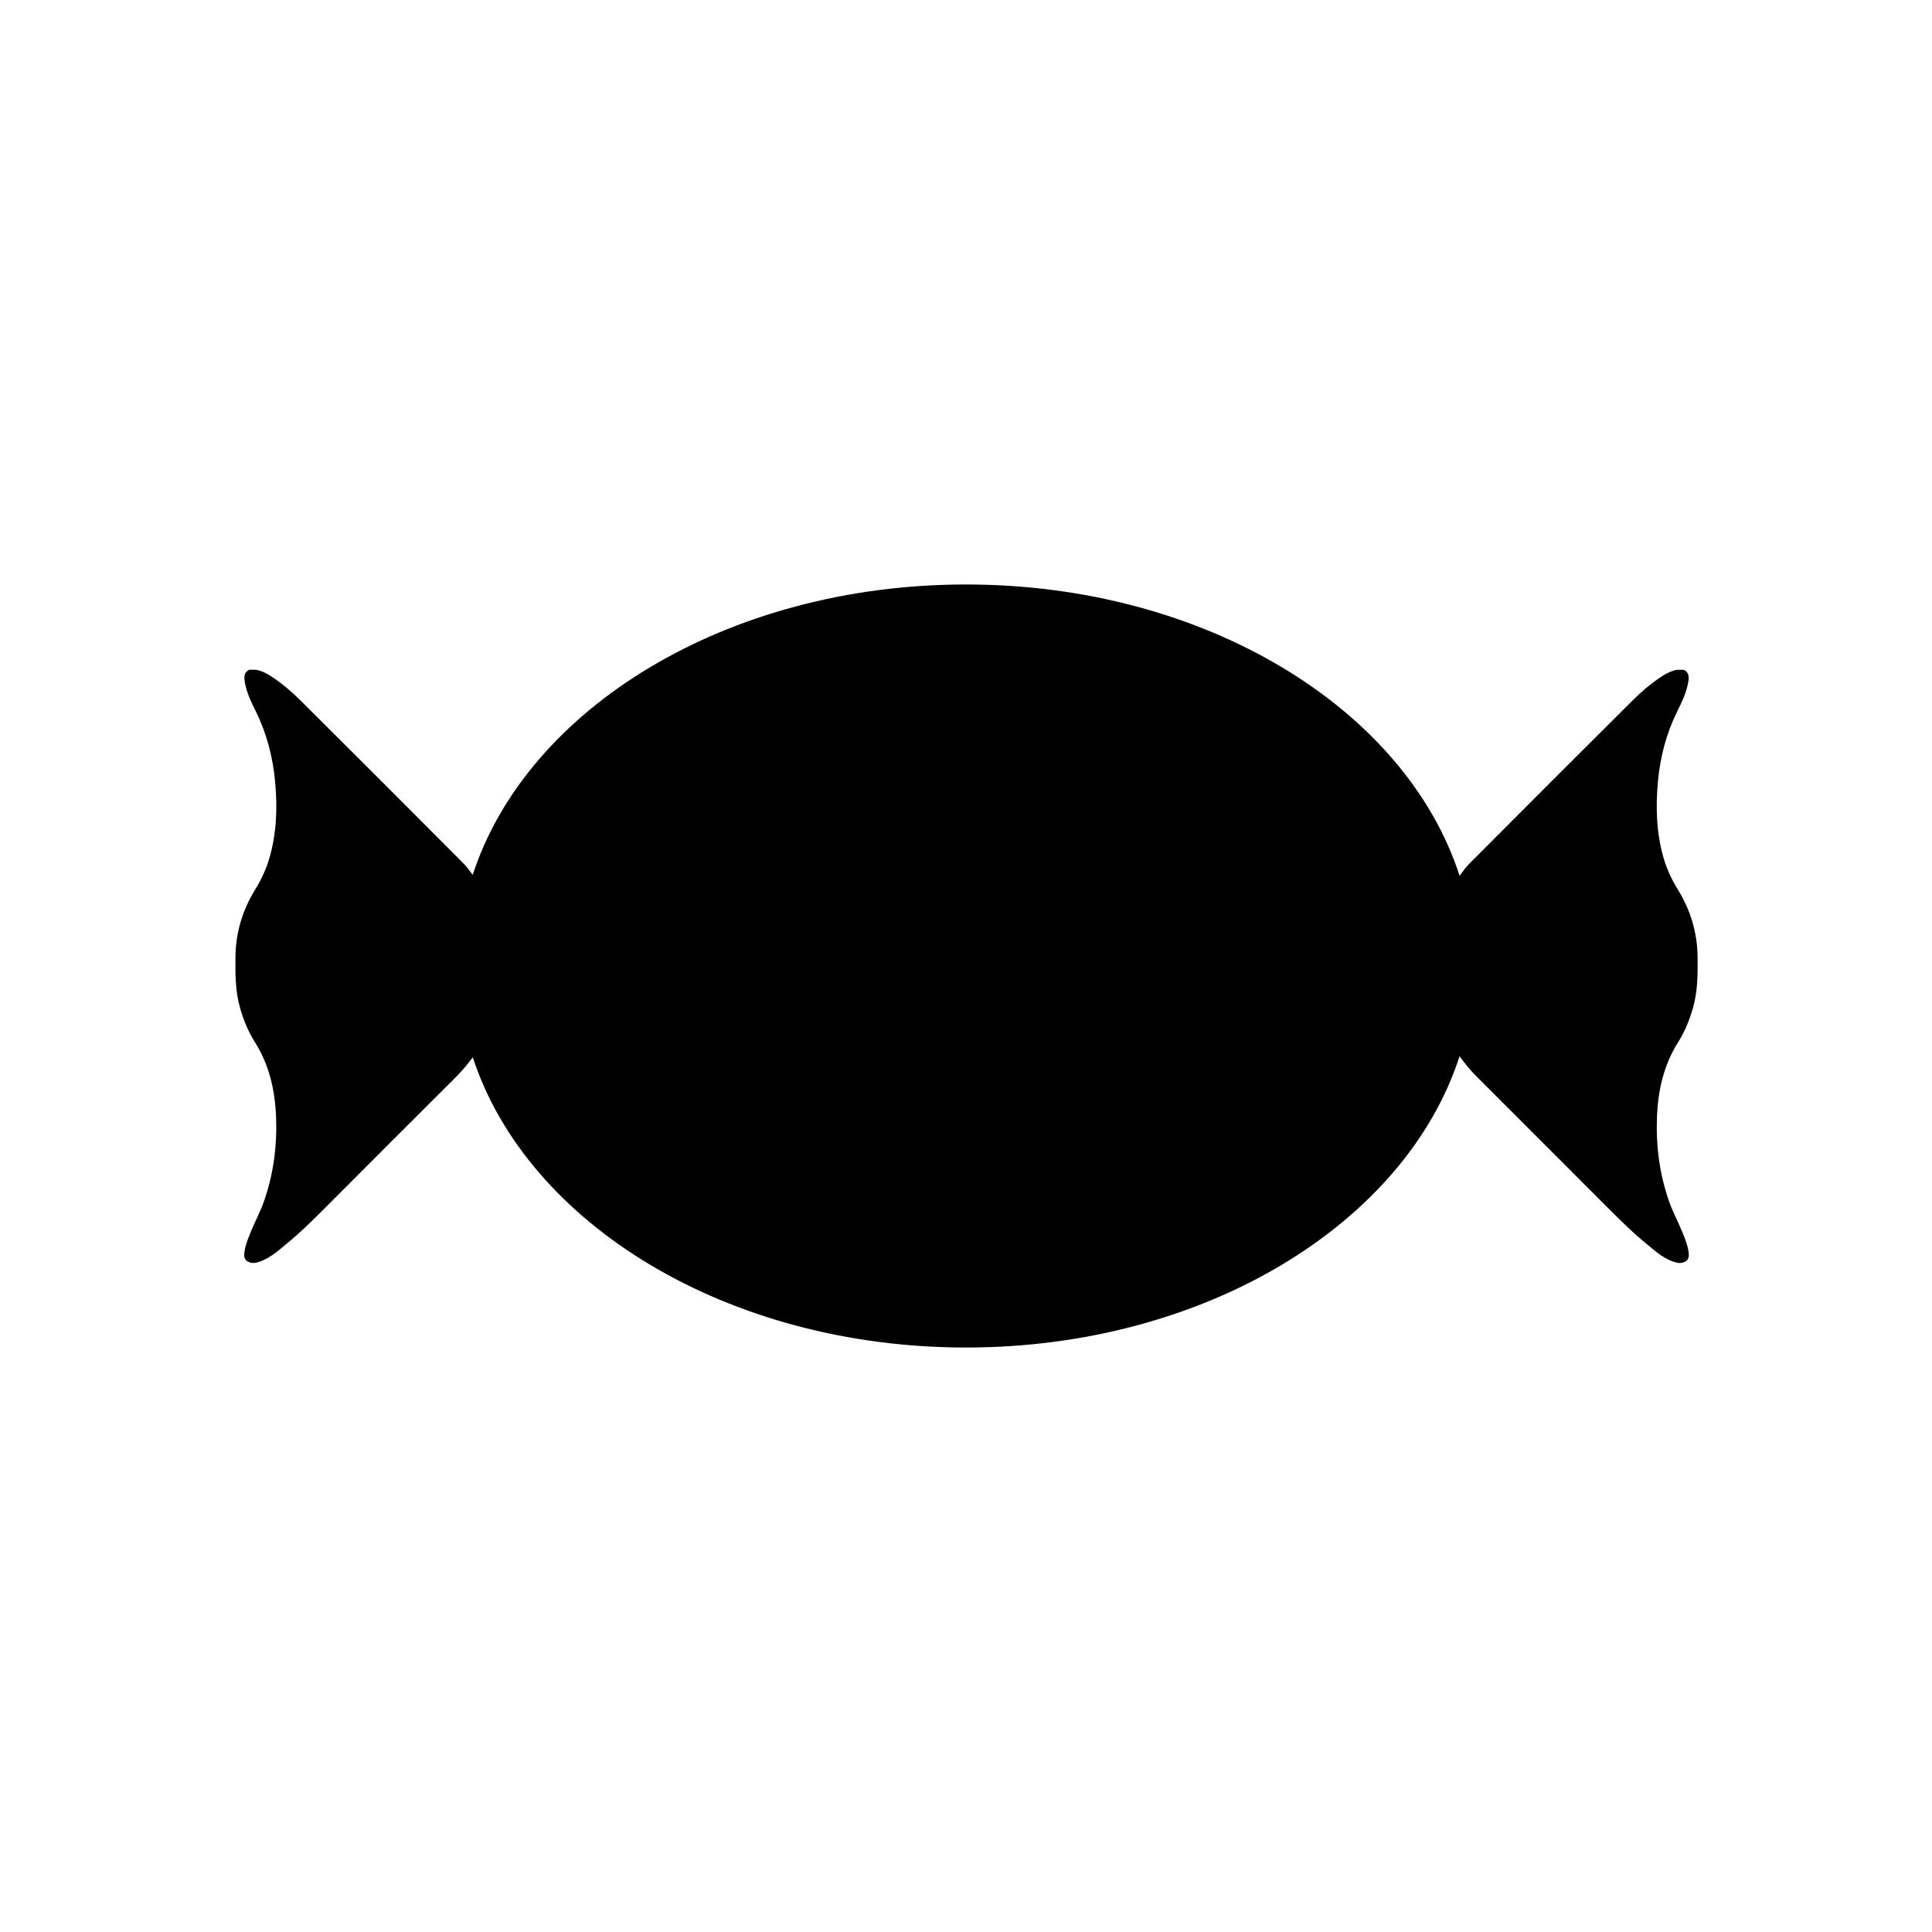 <?xml version="1.0" encoding="UTF-8"?>
<!-- Uploaded to: SVG Repo, www.svgrepo.com, Generator: SVG Repo Mixer Tools -->
<svg fill="#000000" width="800px" height="800px" version="1.1" viewBox="144 144 512 512" xmlns="http://www.w3.org/2000/svg">
 <path d="m592.65 411.14c1.285-4.488 1.281-9.043 1.223-13.633-0.082-6.402-1.863-12.316-5.211-17.738-1.598-2.602-2.883-5.309-3.742-8.223-1.965-6.664-2.18-13.48-1.559-20.348 0.594-6.531 2.207-12.766 5.125-18.68 1.266-2.559 2.539-5.152 2.961-8.051 0.176-1.234 0.07-2.328-1.199-2.961h-1.812c-1.605 0.293-3.008 1.043-4.348 1.945-2.606 1.742-4.996 3.754-7.203 5.949-14.52 14.445-29 28.93-43.449 43.438-0.992 1.004-1.797 2.141-2.625 3.266-14.305-44.305-67.43-77.211-130.81-77.211-63.27 0-116.32 32.781-130.73 76.957-0.777-1.031-1.508-2.09-2.43-3.019-14.449-14.508-28.93-28.996-43.449-43.438-2.207-2.195-4.602-4.207-7.203-5.949-1.344-0.902-2.742-1.652-4.348-1.945h-1.812c-1.27 0.637-1.375 1.727-1.199 2.961 0.422 2.891 1.699 5.492 2.961 8.051 2.918 5.914 4.523 12.152 5.125 18.68 0.625 6.867 0.406 13.684-1.559 20.348-0.863 2.91-2.144 5.621-3.742 8.223-3.344 5.422-5.133 11.34-5.211 17.738-0.055 4.586-0.059 9.145 1.223 13.633 0.91 3.18 2.137 6.207 3.883 8.973 3.84 6.062 5.359 12.742 5.648 19.801 0.301 7.629-0.637 15.062-3.144 22.297-1.059 3.059-2.621 5.883-3.812 8.887-0.613 1.535-1.211 3.098-1.43 4.762-0.227 1.703 0.258 2.402 1.859 2.836h0.906c3.465-0.691 5.945-3.043 8.531-5.164 3.269-2.676 6.297-5.629 9.285-8.621 11.836-11.863 23.688-23.723 35.555-35.562 1.629-1.621 3.059-3.359 4.383-5.152 14.434 44.152 67.465 76.918 130.71 76.918 63.375 0 116.5-32.902 130.8-77.199 1.371 1.895 2.856 3.727 4.57 5.438 11.859 11.84 23.719 23.695 35.555 35.562 2.988 2.992 6.012 5.945 9.285 8.621 2.59 2.125 5.066 4.481 8.531 5.164h0.906c1.602-0.434 2.086-1.133 1.859-2.836-0.223-1.664-0.816-3.231-1.43-4.762-1.195-3.004-2.754-5.824-3.812-8.887-2.508-7.234-3.445-14.672-3.144-22.297 0.289-7.055 1.809-13.738 5.648-19.801 1.742-2.762 2.969-5.789 3.875-8.969z" fill-rule="evenodd"/>
</svg>